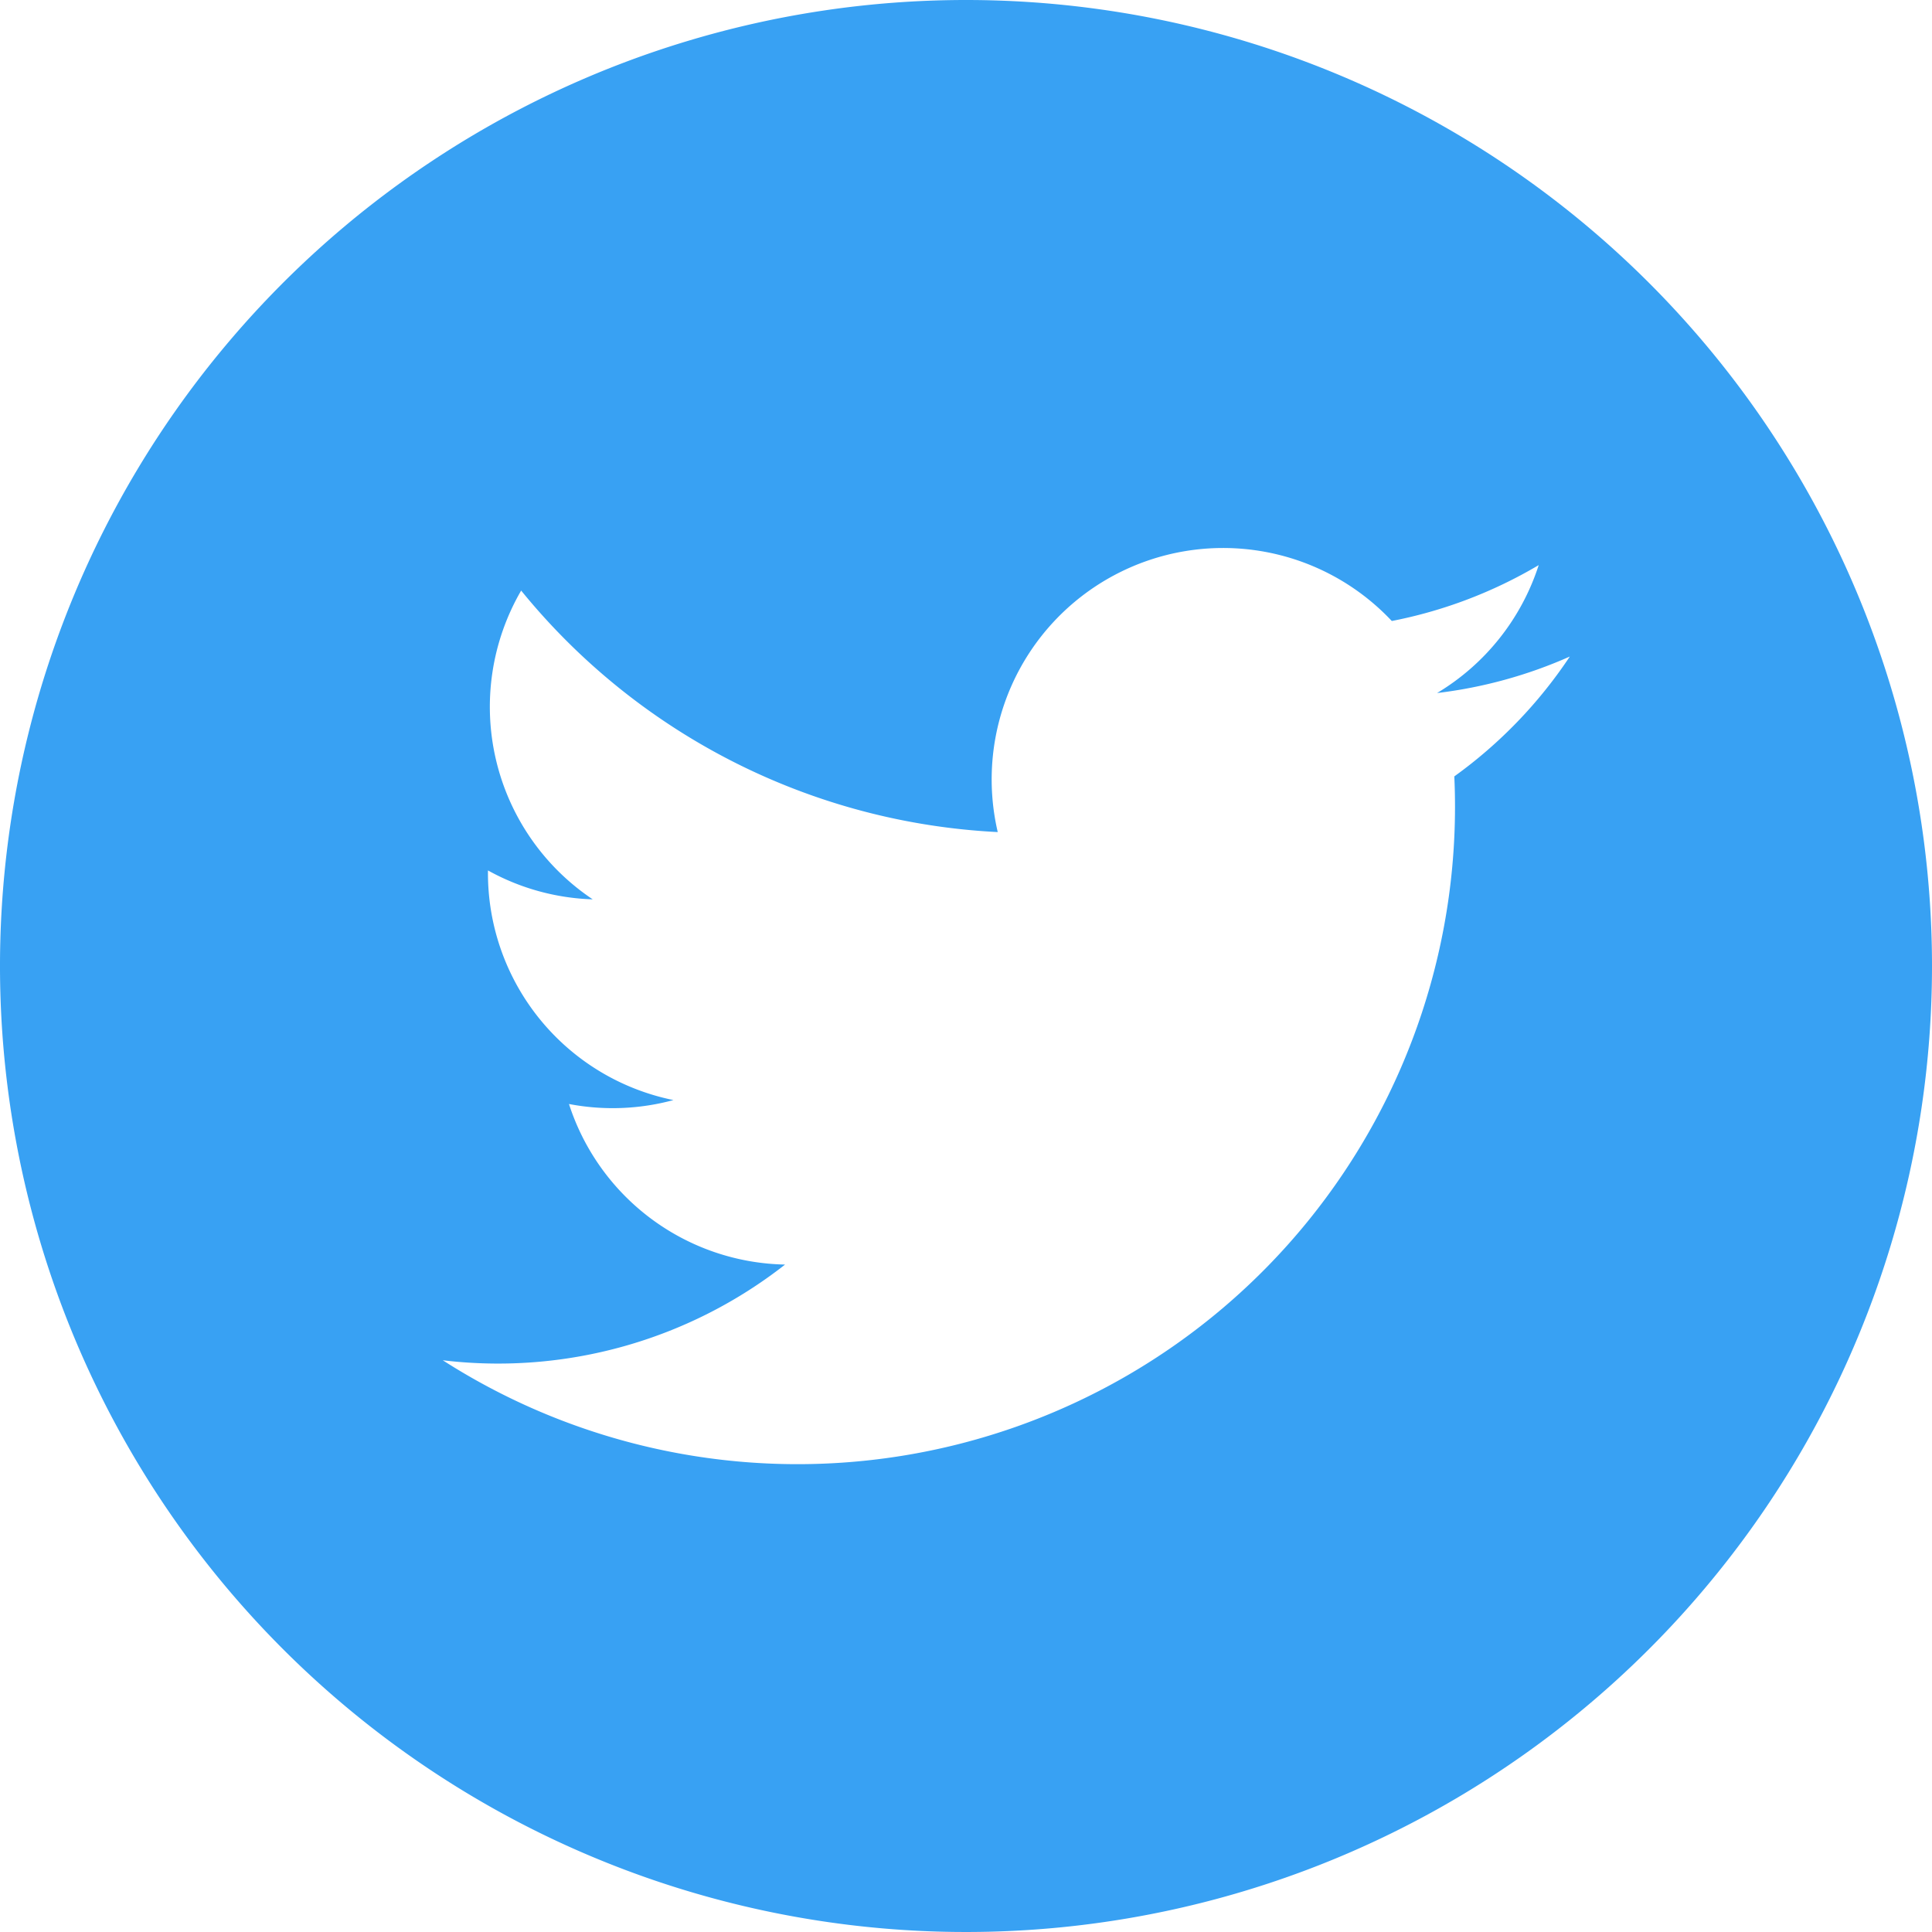 <svg height="28" viewBox="0 0 28 28" width="28" xmlns="http://www.w3.org/2000/svg"><path d="m14 0a14 14 0 1 0 14 14 14 14 0 0 0 -14-14zm7.077 11.252a9.529 9.529 0 0 1 -14.66 8.462 6.742 6.742 0 0 0 4.961-1.387 3.359 3.359 0 0 1 -3.132-2.327 3.361 3.361 0 0 0 1.514-.057 3.356 3.356 0 0 1 -2.688-3.328 3.343 3.343 0 0 0 1.518.419 3.356 3.356 0 0 1 -1.037-4.475 9.512 9.512 0 0 0 6.907 3.5 3.354 3.354 0 0 1 5.711-3.059 6.684 6.684 0 0 0 2.129-.81 3.365 3.365 0 0 1 -1.473 1.854 6.685 6.685 0 0 0 1.924-.529 6.726 6.726 0 0 1 -1.674 1.737z" fill="#38a1f3"/></svg>